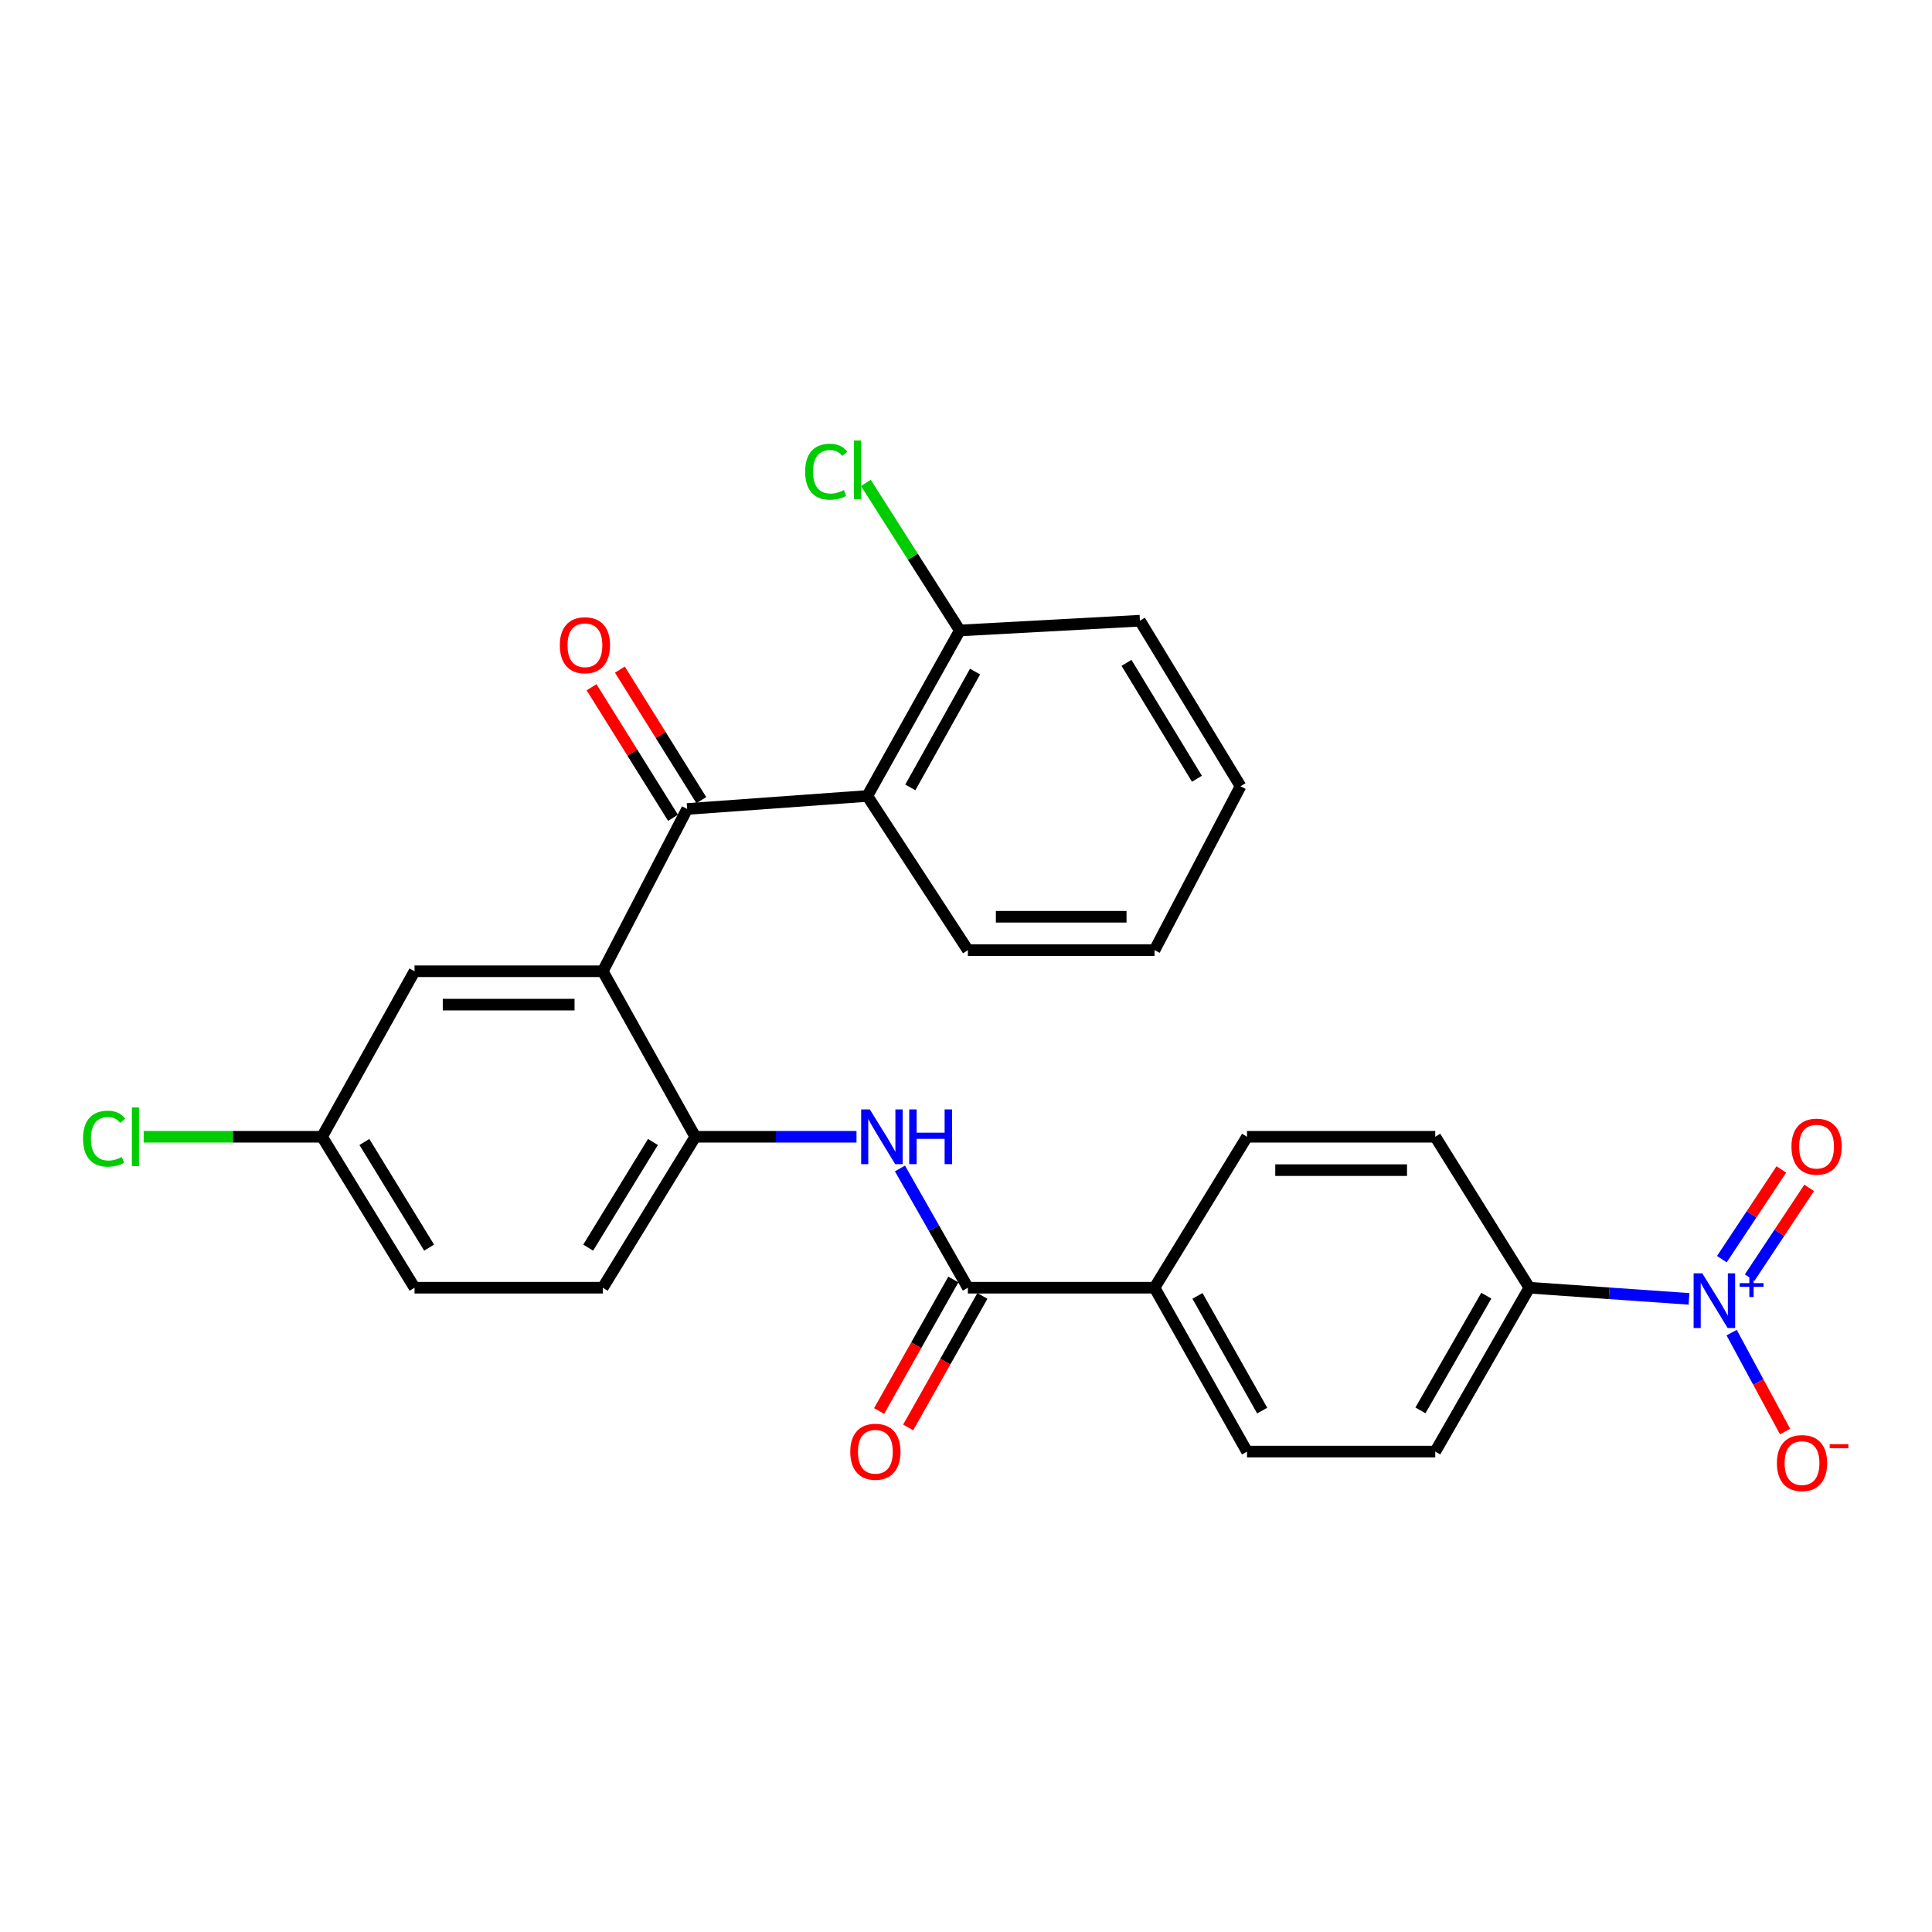 <?xml version='1.0' encoding='iso-8859-1'?>
<svg version='1.1' baseProfile='full'
              xmlns='http://www.w3.org/2000/svg'
                      xmlns:rdkit='http://www.rdkit.org/xml'
                      xmlns:xlink='http://www.w3.org/1999/xlink'
                  xml:space='preserve'
width='1000px' height='1000px' viewBox='0 0 1000 1000'>
<!-- END OF HEADER -->
<rect style='opacity:1.0;fill:#FFFFFF;stroke:none' width='1000' height='1000' x='0' y='0'> </rect>
<path class='bond-0' d='M 311.996,502.724 L 355.675,418.726' style='fill:none;fill-rule:evenodd;stroke:#000000;stroke-width:6px;stroke-linecap:butt;stroke-linejoin:miter;stroke-opacity:1' />
<path class='bond-3' d='M 311.996,502.724 L 359.868,588.392' style='fill:none;fill-rule:evenodd;stroke:#000000;stroke-width:6px;stroke-linecap:butt;stroke-linejoin:miter;stroke-opacity:1' />
<path class='bond-9' d='M 311.996,502.724 L 214.565,502.724' style='fill:none;fill-rule:evenodd;stroke:#000000;stroke-width:6px;stroke-linecap:butt;stroke-linejoin:miter;stroke-opacity:1' />
<path class='bond-9' d='M 297.382,519.996 L 229.18,519.996' style='fill:none;fill-rule:evenodd;stroke:#000000;stroke-width:6px;stroke-linecap:butt;stroke-linejoin:miter;stroke-opacity:1' />
<path class='bond-2' d='M 355.675,418.726 L 448.923,411.99' style='fill:none;fill-rule:evenodd;stroke:#000000;stroke-width:6px;stroke-linecap:butt;stroke-linejoin:miter;stroke-opacity:1' />
<path class='bond-12' d='M 363.002,414.155 L 341.926,380.369' style='fill:none;fill-rule:evenodd;stroke:#000000;stroke-width:6px;stroke-linecap:butt;stroke-linejoin:miter;stroke-opacity:1' />
<path class='bond-12' d='M 341.926,380.369 L 320.85,346.582' style='fill:none;fill-rule:evenodd;stroke:#FF0000;stroke-width:6px;stroke-linecap:butt;stroke-linejoin:miter;stroke-opacity:1' />
<path class='bond-12' d='M 348.347,423.297 L 327.271,389.51' style='fill:none;fill-rule:evenodd;stroke:#000000;stroke-width:6px;stroke-linecap:butt;stroke-linejoin:miter;stroke-opacity:1' />
<path class='bond-12' d='M 327.271,389.51 L 306.195,355.724' style='fill:none;fill-rule:evenodd;stroke:#FF0000;stroke-width:6px;stroke-linecap:butt;stroke-linejoin:miter;stroke-opacity:1' />
<path class='bond-1' d='M 874.215,672.296 L 832.904,669.407' style='fill:none;fill-rule:evenodd;stroke:#0000FF;stroke-width:6px;stroke-linecap:butt;stroke-linejoin:miter;stroke-opacity:1' />
<path class='bond-1' d='M 832.904,669.407 L 791.593,666.517' style='fill:none;fill-rule:evenodd;stroke:#000000;stroke-width:6px;stroke-linecap:butt;stroke-linejoin:miter;stroke-opacity:1' />
<path class='bond-7' d='M 896.292,689.761 L 910.122,715.364' style='fill:none;fill-rule:evenodd;stroke:#0000FF;stroke-width:6px;stroke-linecap:butt;stroke-linejoin:miter;stroke-opacity:1' />
<path class='bond-7' d='M 910.122,715.364 L 923.951,740.967' style='fill:none;fill-rule:evenodd;stroke:#FF0000;stroke-width:6px;stroke-linecap:butt;stroke-linejoin:miter;stroke-opacity:1' />
<path class='bond-10' d='M 905.625,661.284 L 921.019,638.064' style='fill:none;fill-rule:evenodd;stroke:#0000FF;stroke-width:6px;stroke-linecap:butt;stroke-linejoin:miter;stroke-opacity:1' />
<path class='bond-10' d='M 921.019,638.064 L 936.412,614.844' style='fill:none;fill-rule:evenodd;stroke:#FF0000;stroke-width:6px;stroke-linecap:butt;stroke-linejoin:miter;stroke-opacity:1' />
<path class='bond-10' d='M 891.229,651.741 L 906.623,628.521' style='fill:none;fill-rule:evenodd;stroke:#0000FF;stroke-width:6px;stroke-linecap:butt;stroke-linejoin:miter;stroke-opacity:1' />
<path class='bond-10' d='M 906.623,628.521 L 922.017,605.3' style='fill:none;fill-rule:evenodd;stroke:#FF0000;stroke-width:6px;stroke-linecap:butt;stroke-linejoin:miter;stroke-opacity:1' />
<path class='bond-11' d='M 448.923,411.99 L 496.794,326.332' style='fill:none;fill-rule:evenodd;stroke:#000000;stroke-width:6px;stroke-linecap:butt;stroke-linejoin:miter;stroke-opacity:1' />
<path class='bond-11' d='M 471.18,407.567 L 504.69,347.607' style='fill:none;fill-rule:evenodd;stroke:#000000;stroke-width:6px;stroke-linecap:butt;stroke-linejoin:miter;stroke-opacity:1' />
<path class='bond-23' d='M 448.923,411.99 L 500.968,491.785' style='fill:none;fill-rule:evenodd;stroke:#000000;stroke-width:6px;stroke-linecap:butt;stroke-linejoin:miter;stroke-opacity:1' />
<path class='bond-5' d='M 359.868,588.392 L 401.593,588.392' style='fill:none;fill-rule:evenodd;stroke:#000000;stroke-width:6px;stroke-linecap:butt;stroke-linejoin:miter;stroke-opacity:1' />
<path class='bond-5' d='M 401.593,588.392 L 443.319,588.392' style='fill:none;fill-rule:evenodd;stroke:#0000FF;stroke-width:6px;stroke-linecap:butt;stroke-linejoin:miter;stroke-opacity:1' />
<path class='bond-14' d='M 359.868,588.392 L 311.996,666.517' style='fill:none;fill-rule:evenodd;stroke:#000000;stroke-width:6px;stroke-linecap:butt;stroke-linejoin:miter;stroke-opacity:1' />
<path class='bond-14' d='M 337.96,591.087 L 304.45,645.775' style='fill:none;fill-rule:evenodd;stroke:#000000;stroke-width:6px;stroke-linecap:butt;stroke-linejoin:miter;stroke-opacity:1' />
<path class='bond-4' d='M 500.968,666.517 L 483.393,635.658' style='fill:none;fill-rule:evenodd;stroke:#000000;stroke-width:6px;stroke-linecap:butt;stroke-linejoin:miter;stroke-opacity:1' />
<path class='bond-4' d='M 483.393,635.658 L 465.819,604.799' style='fill:none;fill-rule:evenodd;stroke:#0000FF;stroke-width:6px;stroke-linecap:butt;stroke-linejoin:miter;stroke-opacity:1' />
<path class='bond-8' d='M 500.968,666.517 L 597.584,666.517' style='fill:none;fill-rule:evenodd;stroke:#000000;stroke-width:6px;stroke-linecap:butt;stroke-linejoin:miter;stroke-opacity:1' />
<path class='bond-13' d='M 493.447,662.273 L 474.239,696.307' style='fill:none;fill-rule:evenodd;stroke:#000000;stroke-width:6px;stroke-linecap:butt;stroke-linejoin:miter;stroke-opacity:1' />
<path class='bond-13' d='M 474.239,696.307 L 455.032,730.341' style='fill:none;fill-rule:evenodd;stroke:#FF0000;stroke-width:6px;stroke-linecap:butt;stroke-linejoin:miter;stroke-opacity:1' />
<path class='bond-13' d='M 508.489,670.762 L 489.281,704.796' style='fill:none;fill-rule:evenodd;stroke:#000000;stroke-width:6px;stroke-linecap:butt;stroke-linejoin:miter;stroke-opacity:1' />
<path class='bond-13' d='M 489.281,704.796 L 470.073,738.83' style='fill:none;fill-rule:evenodd;stroke:#FF0000;stroke-width:6px;stroke-linecap:butt;stroke-linejoin:miter;stroke-opacity:1' />
<path class='bond-6' d='M 791.593,666.517 L 742.887,751.34' style='fill:none;fill-rule:evenodd;stroke:#000000;stroke-width:6px;stroke-linecap:butt;stroke-linejoin:miter;stroke-opacity:1' />
<path class='bond-6' d='M 769.309,670.64 L 735.214,730.016' style='fill:none;fill-rule:evenodd;stroke:#000000;stroke-width:6px;stroke-linecap:butt;stroke-linejoin:miter;stroke-opacity:1' />
<path class='bond-29' d='M 791.593,666.517 L 742.887,588.392' style='fill:none;fill-rule:evenodd;stroke:#000000;stroke-width:6px;stroke-linecap:butt;stroke-linejoin:miter;stroke-opacity:1' />
<path class='bond-17' d='M 597.584,666.517 L 645.455,588.392' style='fill:none;fill-rule:evenodd;stroke:#000000;stroke-width:6px;stroke-linecap:butt;stroke-linejoin:miter;stroke-opacity:1' />
<path class='bond-18' d='M 597.584,666.517 L 645.455,751.34' style='fill:none;fill-rule:evenodd;stroke:#000000;stroke-width:6px;stroke-linecap:butt;stroke-linejoin:miter;stroke-opacity:1' />
<path class='bond-18' d='M 619.806,670.752 L 653.316,730.128' style='fill:none;fill-rule:evenodd;stroke:#000000;stroke-width:6px;stroke-linecap:butt;stroke-linejoin:miter;stroke-opacity:1' />
<path class='bond-19' d='M 214.565,502.724 L 166.694,588.392' style='fill:none;fill-rule:evenodd;stroke:#000000;stroke-width:6px;stroke-linecap:butt;stroke-linejoin:miter;stroke-opacity:1' />
<path class='bond-20' d='M 496.794,326.332 L 472.482,288.137' style='fill:none;fill-rule:evenodd;stroke:#000000;stroke-width:6px;stroke-linecap:butt;stroke-linejoin:miter;stroke-opacity:1' />
<path class='bond-20' d='M 472.482,288.137 L 448.17,249.941' style='fill:none;fill-rule:evenodd;stroke:#00CC00;stroke-width:6px;stroke-linecap:butt;stroke-linejoin:miter;stroke-opacity:1' />
<path class='bond-24' d='M 496.794,326.332 L 590.023,321.275' style='fill:none;fill-rule:evenodd;stroke:#000000;stroke-width:6px;stroke-linecap:butt;stroke-linejoin:miter;stroke-opacity:1' />
<path class='bond-27' d='M 311.996,666.517 L 214.565,666.517' style='fill:none;fill-rule:evenodd;stroke:#000000;stroke-width:6px;stroke-linecap:butt;stroke-linejoin:miter;stroke-opacity:1' />
<path class='bond-15' d='M 742.887,751.34 L 645.455,751.34' style='fill:none;fill-rule:evenodd;stroke:#000000;stroke-width:6px;stroke-linecap:butt;stroke-linejoin:miter;stroke-opacity:1' />
<path class='bond-16' d='M 742.887,588.392 L 645.455,588.392' style='fill:none;fill-rule:evenodd;stroke:#000000;stroke-width:6px;stroke-linecap:butt;stroke-linejoin:miter;stroke-opacity:1' />
<path class='bond-16' d='M 728.272,605.663 L 660.07,605.663' style='fill:none;fill-rule:evenodd;stroke:#000000;stroke-width:6px;stroke-linecap:butt;stroke-linejoin:miter;stroke-opacity:1' />
<path class='bond-21' d='M 166.694,588.392 L 214.565,666.517' style='fill:none;fill-rule:evenodd;stroke:#000000;stroke-width:6px;stroke-linecap:butt;stroke-linejoin:miter;stroke-opacity:1' />
<path class='bond-21' d='M 188.601,591.087 L 222.111,645.775' style='fill:none;fill-rule:evenodd;stroke:#000000;stroke-width:6px;stroke-linecap:butt;stroke-linejoin:miter;stroke-opacity:1' />
<path class='bond-22' d='M 166.694,588.392 L 120.527,588.392' style='fill:none;fill-rule:evenodd;stroke:#000000;stroke-width:6px;stroke-linecap:butt;stroke-linejoin:miter;stroke-opacity:1' />
<path class='bond-22' d='M 120.527,588.392 L 74.361,588.392' style='fill:none;fill-rule:evenodd;stroke:#00CC00;stroke-width:6px;stroke-linecap:butt;stroke-linejoin:miter;stroke-opacity:1' />
<path class='bond-25' d='M 500.968,491.785 L 597.584,491.785' style='fill:none;fill-rule:evenodd;stroke:#000000;stroke-width:6px;stroke-linecap:butt;stroke-linejoin:miter;stroke-opacity:1' />
<path class='bond-25' d='M 515.46,474.514 L 583.091,474.514' style='fill:none;fill-rule:evenodd;stroke:#000000;stroke-width:6px;stroke-linecap:butt;stroke-linejoin:miter;stroke-opacity:1' />
<path class='bond-28' d='M 590.023,321.275 L 642.097,406.962' style='fill:none;fill-rule:evenodd;stroke:#000000;stroke-width:6px;stroke-linecap:butt;stroke-linejoin:miter;stroke-opacity:1' />
<path class='bond-28' d='M 583.074,343.098 L 619.526,403.079' style='fill:none;fill-rule:evenodd;stroke:#000000;stroke-width:6px;stroke-linecap:butt;stroke-linejoin:miter;stroke-opacity:1' />
<path class='bond-26' d='M 597.584,491.785 L 642.097,406.962' style='fill:none;fill-rule:evenodd;stroke:#000000;stroke-width:6px;stroke-linecap:butt;stroke-linejoin:miter;stroke-opacity:1' />
<path  class='atom-2' d='M 881.095 659.055
L 890.375 674.055
Q 891.295 675.535, 892.775 678.215
Q 894.255 680.895, 894.335 681.055
L 894.335 659.055
L 898.095 659.055
L 898.095 687.375
L 894.215 687.375
L 884.255 670.975
Q 883.095 669.055, 881.855 666.855
Q 880.655 664.655, 880.295 663.975
L 880.295 687.375
L 876.615 687.375
L 876.615 659.055
L 881.095 659.055
' fill='#0000FF'/>
<path  class='atom-2' d='M 900.471 664.16
L 905.46 664.16
L 905.46 658.906
L 907.678 658.906
L 907.678 664.16
L 912.799 664.16
L 912.799 666.06
L 907.678 666.06
L 907.678 671.34
L 905.46 671.34
L 905.46 666.06
L 900.471 666.06
L 900.471 664.16
' fill='#0000FF'/>
<path  class='atom-6' d='M 450.214 574.232
L 459.494 589.232
Q 460.414 590.712, 461.894 593.392
Q 463.374 596.072, 463.454 596.232
L 463.454 574.232
L 467.214 574.232
L 467.214 602.552
L 463.334 602.552
L 453.374 586.152
Q 452.214 584.232, 450.974 582.032
Q 449.774 579.832, 449.414 579.152
L 449.414 602.552
L 445.734 602.552
L 445.734 574.232
L 450.214 574.232
' fill='#0000FF'/>
<path  class='atom-6' d='M 470.614 574.232
L 474.454 574.232
L 474.454 586.272
L 488.934 586.272
L 488.934 574.232
L 492.774 574.232
L 492.774 602.552
L 488.934 602.552
L 488.934 589.472
L 474.454 589.472
L 474.454 602.552
L 470.614 602.552
L 470.614 574.232
' fill='#0000FF'/>
<path  class='atom-8' d='M 919.722 757.283
Q 919.722 750.483, 923.082 746.683
Q 926.442 742.883, 932.722 742.883
Q 939.002 742.883, 942.362 746.683
Q 945.722 750.483, 945.722 757.283
Q 945.722 764.163, 942.322 768.083
Q 938.922 771.963, 932.722 771.963
Q 926.482 771.963, 923.082 768.083
Q 919.722 764.203, 919.722 757.283
M 932.722 768.763
Q 937.042 768.763, 939.362 765.883
Q 941.722 762.963, 941.722 757.283
Q 941.722 751.723, 939.362 748.923
Q 937.042 746.083, 932.722 746.083
Q 928.402 746.083, 926.042 748.883
Q 923.722 751.683, 923.722 757.283
Q 923.722 763.003, 926.042 765.883
Q 928.402 768.763, 932.722 768.763
' fill='#FF0000'/>
<path  class='atom-8' d='M 947.042 747.506
L 956.73 747.506
L 956.73 749.618
L 947.042 749.618
L 947.042 747.506
' fill='#FF0000'/>
<path  class='atom-11' d='M 927.254 593.5
Q 927.254 586.7, 930.614 582.9
Q 933.974 579.1, 940.254 579.1
Q 946.534 579.1, 949.894 582.9
Q 953.254 586.7, 953.254 593.5
Q 953.254 600.38, 949.854 604.3
Q 946.454 608.18, 940.254 608.18
Q 934.014 608.18, 930.614 604.3
Q 927.254 600.42, 927.254 593.5
M 940.254 604.98
Q 944.574 604.98, 946.894 602.1
Q 949.254 599.18, 949.254 593.5
Q 949.254 587.94, 946.894 585.14
Q 944.574 582.3, 940.254 582.3
Q 935.934 582.3, 933.574 585.1
Q 931.254 587.9, 931.254 593.5
Q 931.254 599.22, 933.574 602.1
Q 935.934 604.98, 940.254 604.98
' fill='#FF0000'/>
<path  class='atom-13' d='M 289.756 333.973
Q 289.756 327.173, 293.116 323.373
Q 296.476 319.573, 302.756 319.573
Q 309.036 319.573, 312.396 323.373
Q 315.756 327.173, 315.756 333.973
Q 315.756 340.853, 312.356 344.773
Q 308.956 348.653, 302.756 348.653
Q 296.516 348.653, 293.116 344.773
Q 289.756 340.893, 289.756 333.973
M 302.756 345.453
Q 307.076 345.453, 309.396 342.573
Q 311.756 339.653, 311.756 333.973
Q 311.756 328.413, 309.396 325.613
Q 307.076 322.773, 302.756 322.773
Q 298.436 322.773, 296.076 325.573
Q 293.756 328.373, 293.756 333.973
Q 293.756 339.693, 296.076 342.573
Q 298.436 345.453, 302.756 345.453
' fill='#FF0000'/>
<path  class='atom-14' d='M 440.096 751.42
Q 440.096 744.62, 443.456 740.82
Q 446.816 737.02, 453.096 737.02
Q 459.376 737.02, 462.736 740.82
Q 466.096 744.62, 466.096 751.42
Q 466.096 758.3, 462.696 762.22
Q 459.296 766.1, 453.096 766.1
Q 446.856 766.1, 443.456 762.22
Q 440.096 758.34, 440.096 751.42
M 453.096 762.9
Q 457.416 762.9, 459.736 760.02
Q 462.096 757.1, 462.096 751.42
Q 462.096 745.86, 459.736 743.06
Q 457.416 740.22, 453.096 740.22
Q 448.776 740.22, 446.416 743.02
Q 444.096 745.82, 444.096 751.42
Q 444.096 757.14, 446.416 760.02
Q 448.776 762.9, 453.096 762.9
' fill='#FF0000'/>
<path  class='atom-21' d='M 416.746 244.159
Q 416.746 237.119, 420.026 233.439
Q 423.346 229.719, 429.626 229.719
Q 435.466 229.719, 438.586 233.839
L 435.946 235.999
Q 433.666 232.999, 429.626 232.999
Q 425.346 232.999, 423.066 235.879
Q 420.826 238.719, 420.826 244.159
Q 420.826 249.759, 423.146 252.639
Q 425.506 255.519, 430.066 255.519
Q 433.186 255.519, 436.826 253.639
L 437.946 256.639
Q 436.466 257.599, 434.226 258.159
Q 431.986 258.719, 429.506 258.719
Q 423.346 258.719, 420.026 254.959
Q 416.746 251.199, 416.746 244.159
' fill='#00CC00'/>
<path  class='atom-21' d='M 442.026 227.999
L 445.706 227.999
L 445.706 258.359
L 442.026 258.359
L 442.026 227.999
' fill='#00CC00'/>
<path  class='atom-23' d='M 42.986 589.372
Q 42.986 582.332, 46.267 578.652
Q 49.587 574.932, 55.867 574.932
Q 61.706 574.932, 64.826 579.052
L 62.187 581.212
Q 59.907 578.212, 55.867 578.212
Q 51.587 578.212, 49.306 581.092
Q 47.066 583.932, 47.066 589.372
Q 47.066 594.972, 49.386 597.852
Q 51.746 600.732, 56.306 600.732
Q 59.426 600.732, 63.066 598.852
L 64.186 601.852
Q 62.706 602.812, 60.467 603.372
Q 58.227 603.932, 55.746 603.932
Q 49.587 603.932, 46.267 600.172
Q 42.986 596.412, 42.986 589.372
' fill='#00CC00'/>
<path  class='atom-23' d='M 68.266 573.212
L 71.947 573.212
L 71.947 603.572
L 68.266 603.572
L 68.266 573.212
' fill='#00CC00'/>
</svg>

